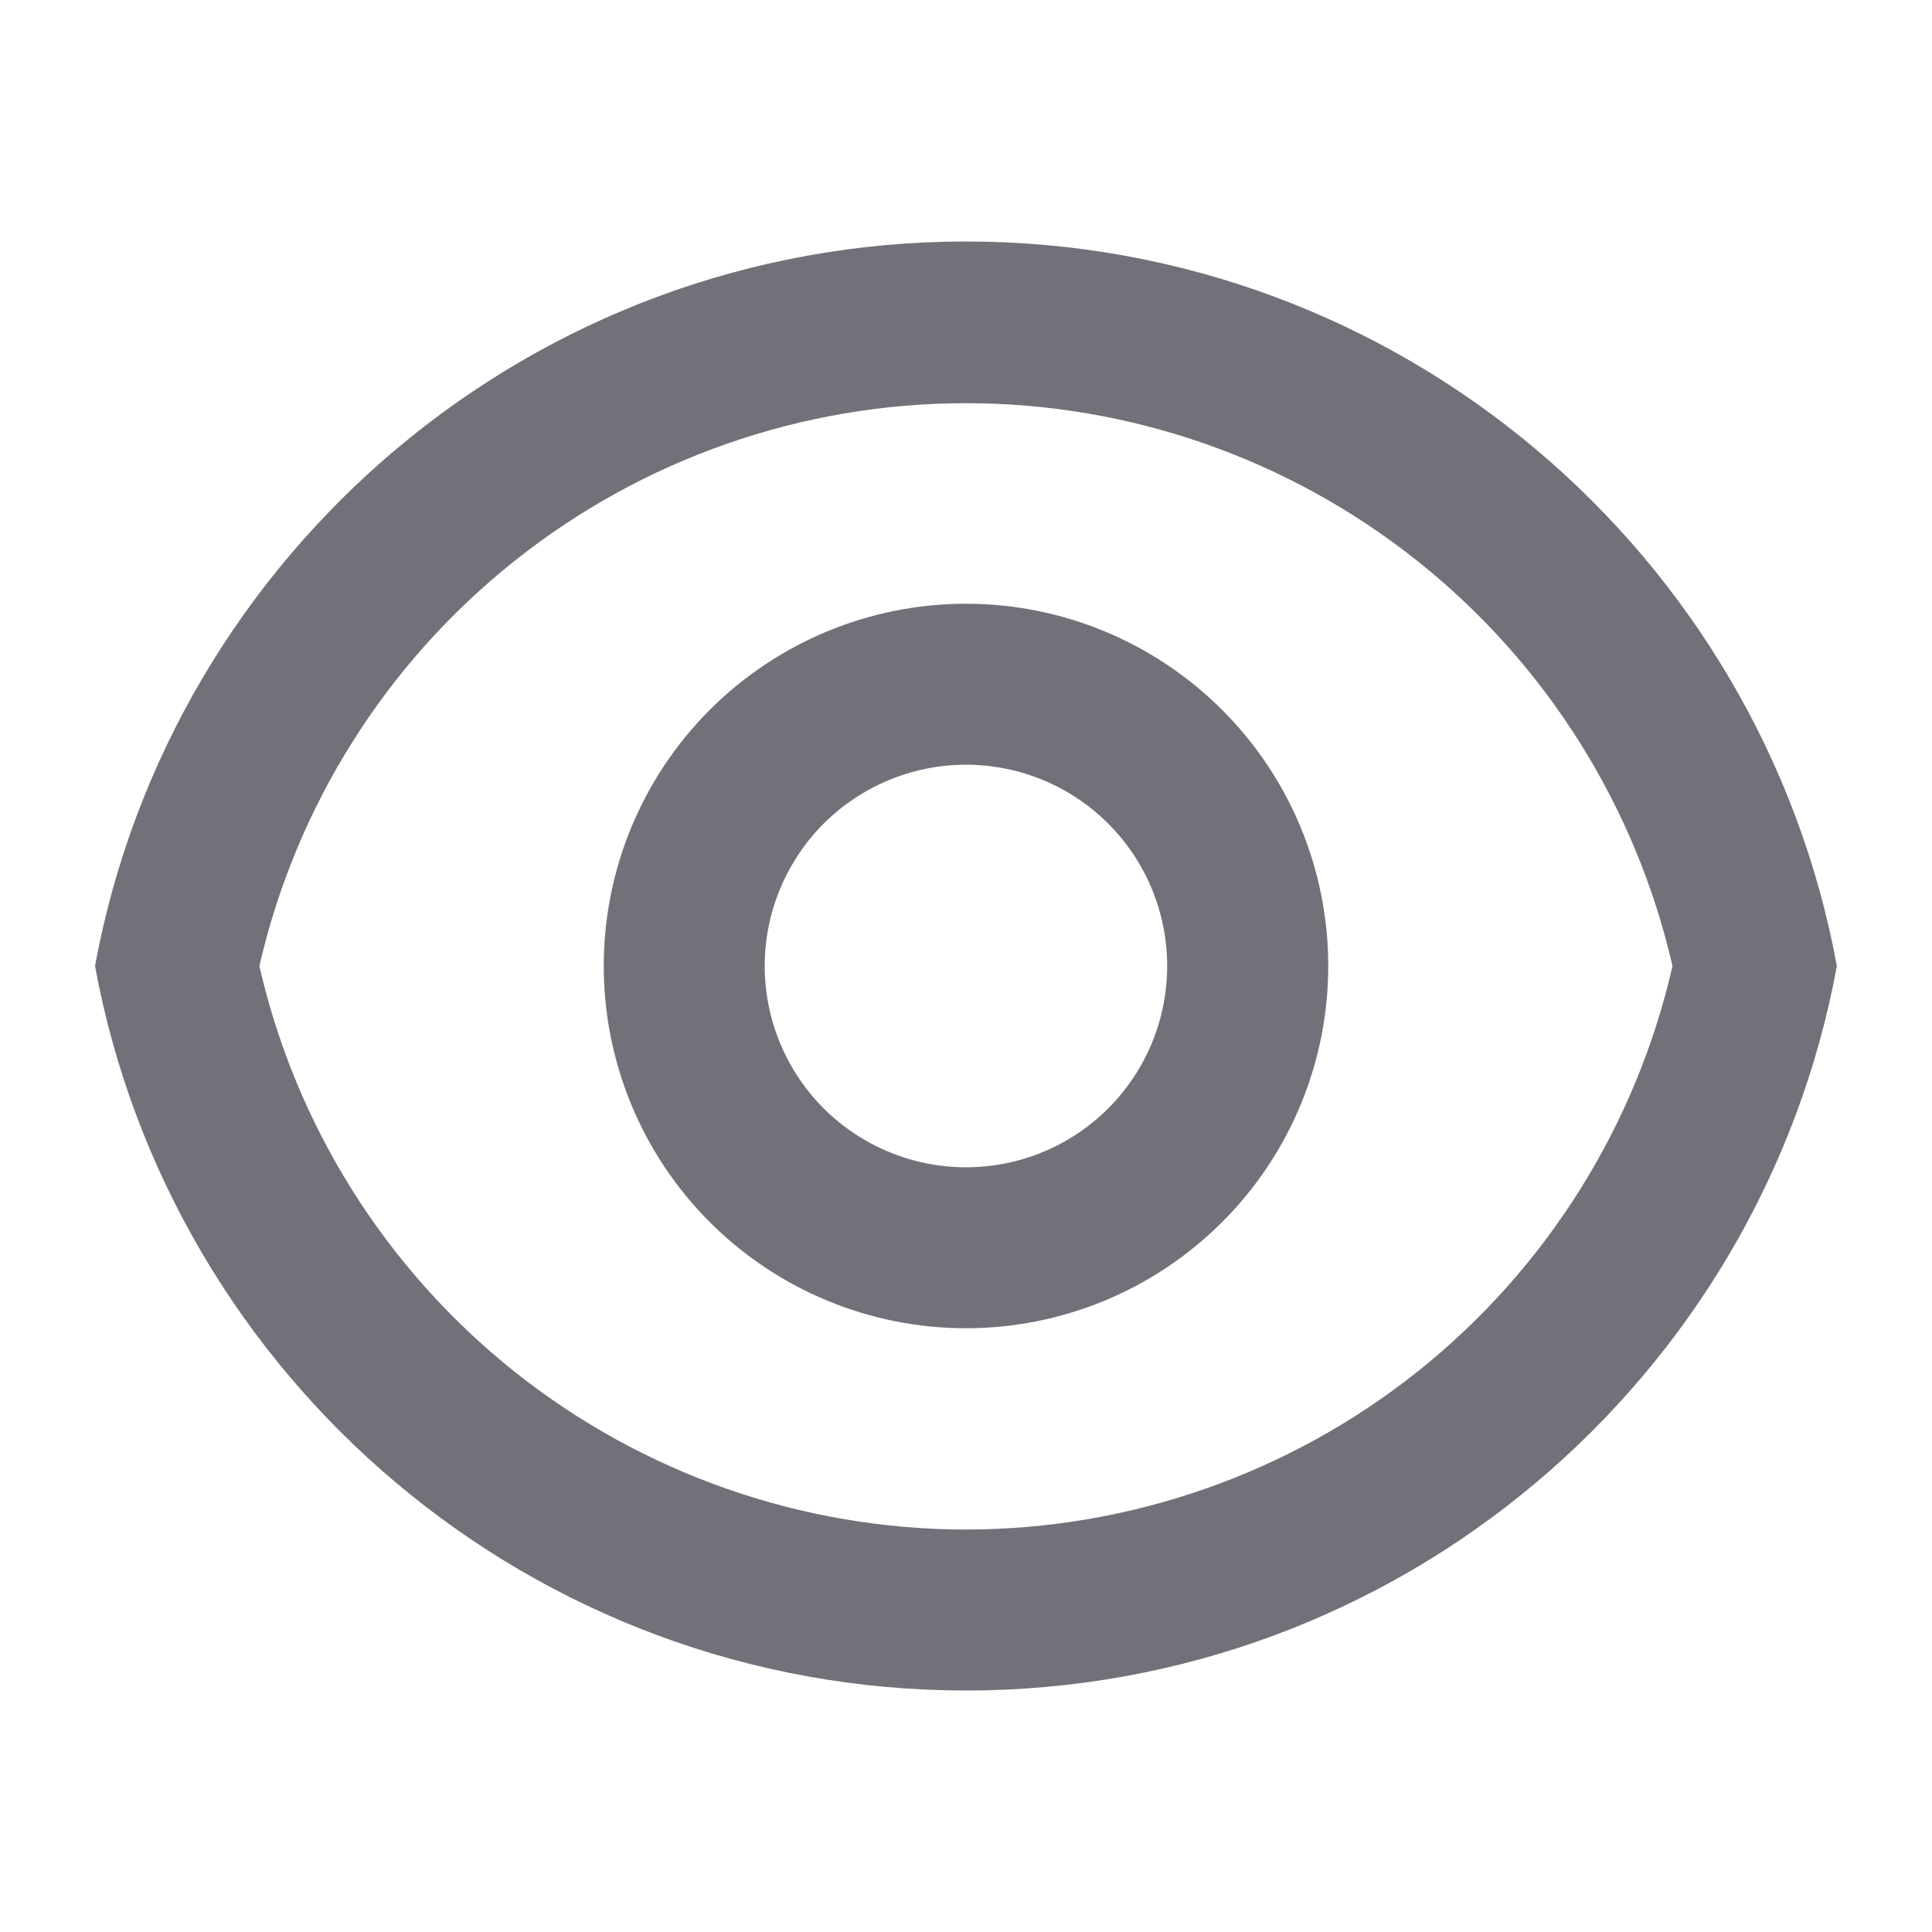<svg xmlns:xlink="http://www.w3.org/1999/xlink" xmlns="http://www.w3.org/2000/svg" width="16" height="16" viewBox="0 0 16 16" fill="none">
                                        <path d="M8 2C11.594 2 14.585 4.587 15.212 8C14.586 11.413 11.594 14 8 14C4.405 14 1.414 11.413 0.787 8C1.414 4.587 4.405 2 8 2ZM8 12.667C9.359 12.666 10.679 12.204 11.742 11.357C12.805 10.509 13.548 9.326 13.851 8C13.547 6.676 12.803 5.493 11.74 4.647C10.677 3.8 9.359 3.339 8 3.339C6.641 3.339 5.322 3.8 4.259 4.647C3.196 5.493 2.452 6.676 2.148 8C2.451 9.326 3.195 10.509 4.258 11.357C5.321 12.204 6.64 12.666 8 12.667ZM8 11C7.204 11 6.441 10.684 5.878 10.121C5.316 9.559 5 8.796 5 8C5 7.204 5.316 6.441 5.878 5.879C6.441 5.316 7.204 5 8 5C8.795 5 9.558 5.316 10.121 5.879C10.684 6.441 11 7.204 11 8C11 8.796 10.684 9.559 10.121 10.121C9.558 10.684 8.795 11 8 11ZM8 9.667C8.442 9.667 8.866 9.491 9.178 9.179C9.491 8.866 9.666 8.442 9.666 8C9.666 7.558 9.491 7.134 9.178 6.821C8.866 6.509 8.442 6.333 8 6.333C7.558 6.333 7.134 6.509 6.821 6.821C6.509 7.134 6.333 7.558 6.333 8C6.333 8.442 6.509 8.866 6.821 9.179C7.134 9.491 7.558 9.667 8 9.667Z" fill="#71717A"/>
                                    </svg>